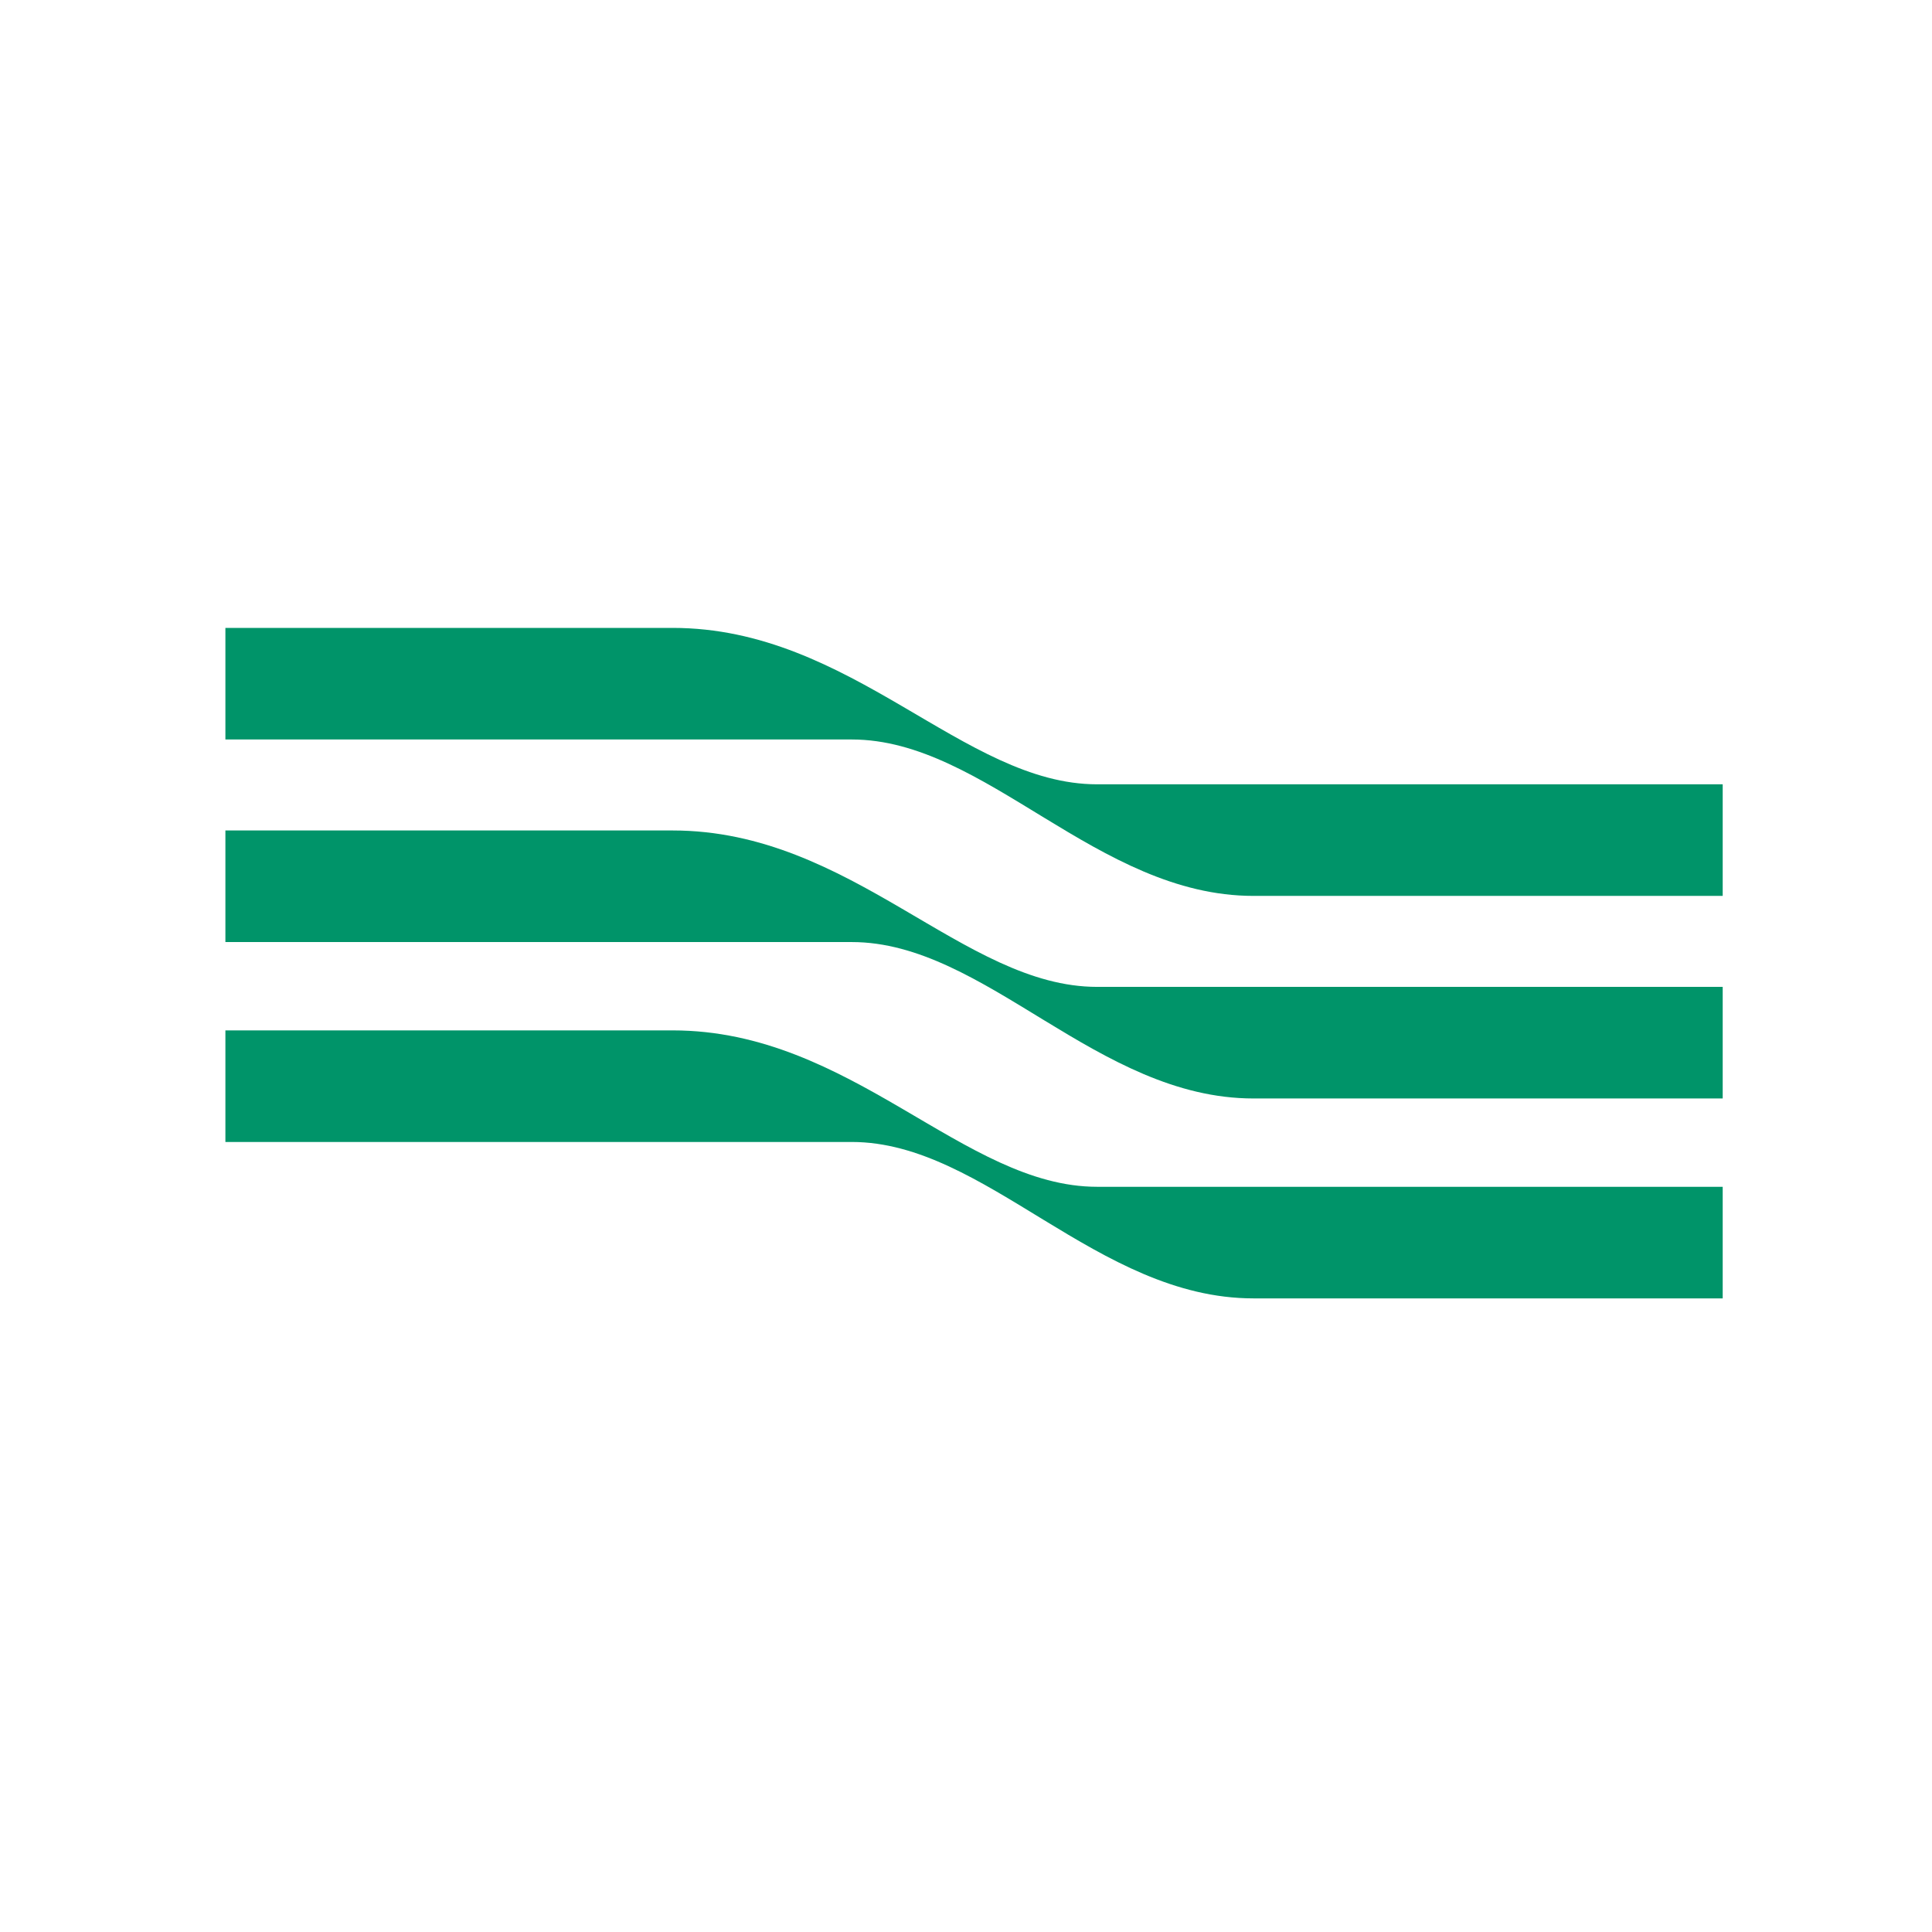 <?xml version="1.0" encoding="UTF-8"?> <svg xmlns="http://www.w3.org/2000/svg" width="120" height="120" viewBox="0 0 120 120" fill="none"><path fill-rule="evenodd" clip-rule="evenodd" d="M14 39V45.931H52.911C61.209 45.931 68.14 55.646 77.855 55.646H107V48.715H68.14C59.843 48.715 52.911 39 41.779 39H14Z" fill="#009469"></path><path fill-rule="evenodd" clip-rule="evenodd" d="M14 51.582V58.513H52.911C61.209 58.513 68.14 68.228 77.855 68.228H107V61.297H68.14C59.843 61.297 52.911 51.582 41.779 51.582H14Z" fill="#009469"></path><path fill-rule="evenodd" clip-rule="evenodd" d="M14 63.999V70.93H52.911C61.209 70.93 68.14 80.645 77.855 80.645H107V73.714H68.14C59.843 73.714 52.911 63.999 41.779 63.999H14Z" fill="#009469"></path></svg> 